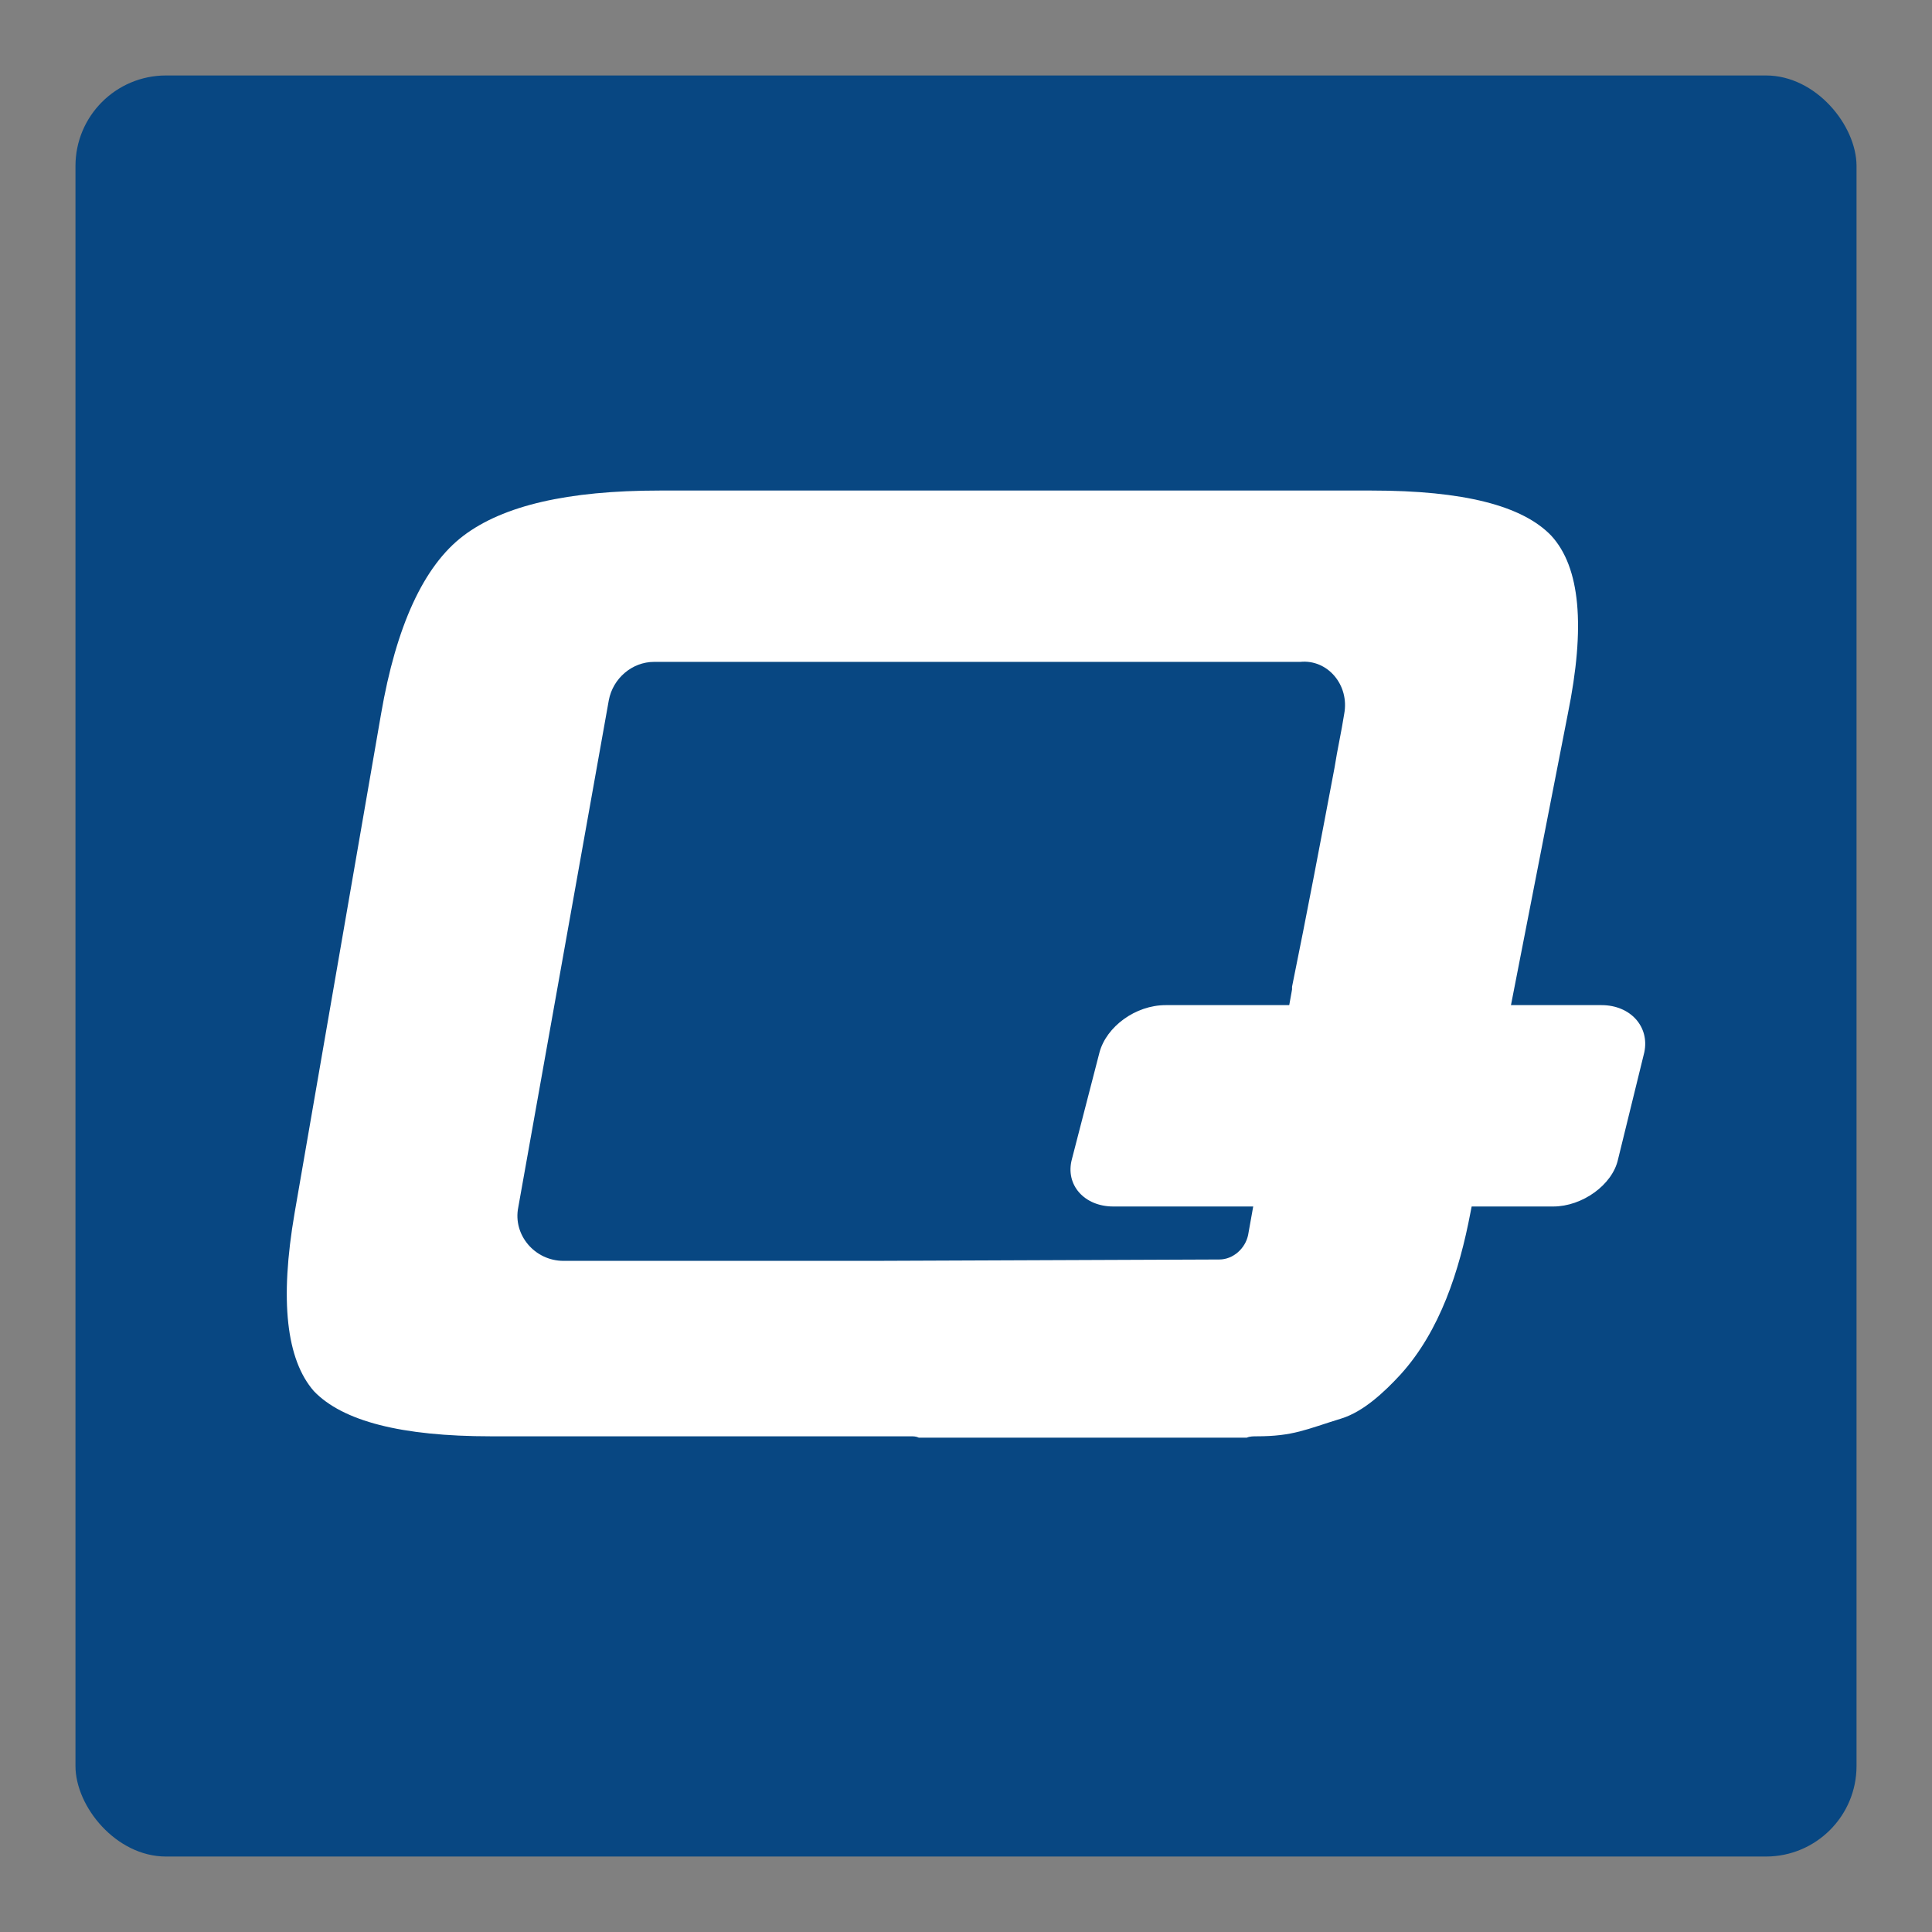 <?xml version="1.0" encoding="UTF-8" standalone="no"?>
<svg width="1024px" height="1024px" viewBox="0 0 1024 1024" version="1.1" xmlns="http://www.w3.org/2000/svg" xmlns:xlink="http://www.w3.org/1999/xlink">
    <rect x="0" y="0" width="1024" height="1024" fill="#808080" stroke="none"/>
    <!-- Generator: Sketch 3.8.3 (29802) - http://www.bohemiancoding.com/sketch -->
    <title>Qube Wire App Icon Copy</title>
    <desc>Created with Sketch.</desc>
    <defs></defs>
    <g id="Page-1" stroke="none" stroke-width="1" fill="none" fill-rule="evenodd">
        <g id="Qube-Wire-App-Icon-Copy">
            <rect id="Rectangle-1" fill="#084782" x="40" y="40" width="944" height="944" rx="48"></rect>
            <g id="Group-Copy" transform="translate(152, 260)" fill="#FFFFFF">
                <path d="M670.248,23.974 C654.977,7.991 623.708,2.84217094e-14 574.988,2.84217094e-14 L197.583,2.84217094e-14 C148.863,2.84217094e-14 114.685,7.991 93.597,23.974 C72.509,39.957 57.966,71.922 49.967,118.417 L4.154,382.857 C-3.844,429.352 -0.209,460.59 14.335,477.3 C29.606,493.282 60.874,501.274 108.141,501.274 L330.657,501.274 C332.111,501.274 333.565,501.274 335.02,502 L508.815,502 C510.269,501.274 512.451,501.274 513.905,501.274 C533.539,501.274 540.083,497.641 558.99,491.829 C570.625,488.197 581.532,478.026 590.258,468.582 C611.346,445.334 621.527,413.369 627.344,382.857 L678.974,118.417 C688.427,71.922 685.518,40.683 670.248,23.974 L670.248,23.974 Z M560.444,118.417 C558.99,127.861 556.808,137.305 555.354,146.75 C548.082,185.253 540.81,223.757 532.811,262.987 L532.811,264.44 L509.542,394.48 C508.087,401.745 501.543,407.557 494.271,407.557 L311.023,408.284 L310.296,408.284 L146.681,408.284 C131.41,408.284 119.775,394.48 122.684,379.951 L170.678,111.152 C172.859,99.528 183.04,90.81 194.675,90.81 L537.175,90.81 C551.718,89.357 563.353,103.161 560.444,118.417 L560.444,118.417 Z" id="Shape"></path>
                <path d="M705.612,354.395 C702.688,368.004 686.605,379.465 671.254,379.465 L438.058,379.465 C422.707,379.465 412.472,368.004 416.127,354.395 L430.748,297.81 C434.403,284.2 449.754,272.74 465.837,272.74 L696.839,272.74 C712.191,272.74 722.425,284.2 719.501,297.81 L705.612,354.395 L705.612,354.395 Z" id="Shape"></path>
            </g>
        </g>
    </g>
</svg>